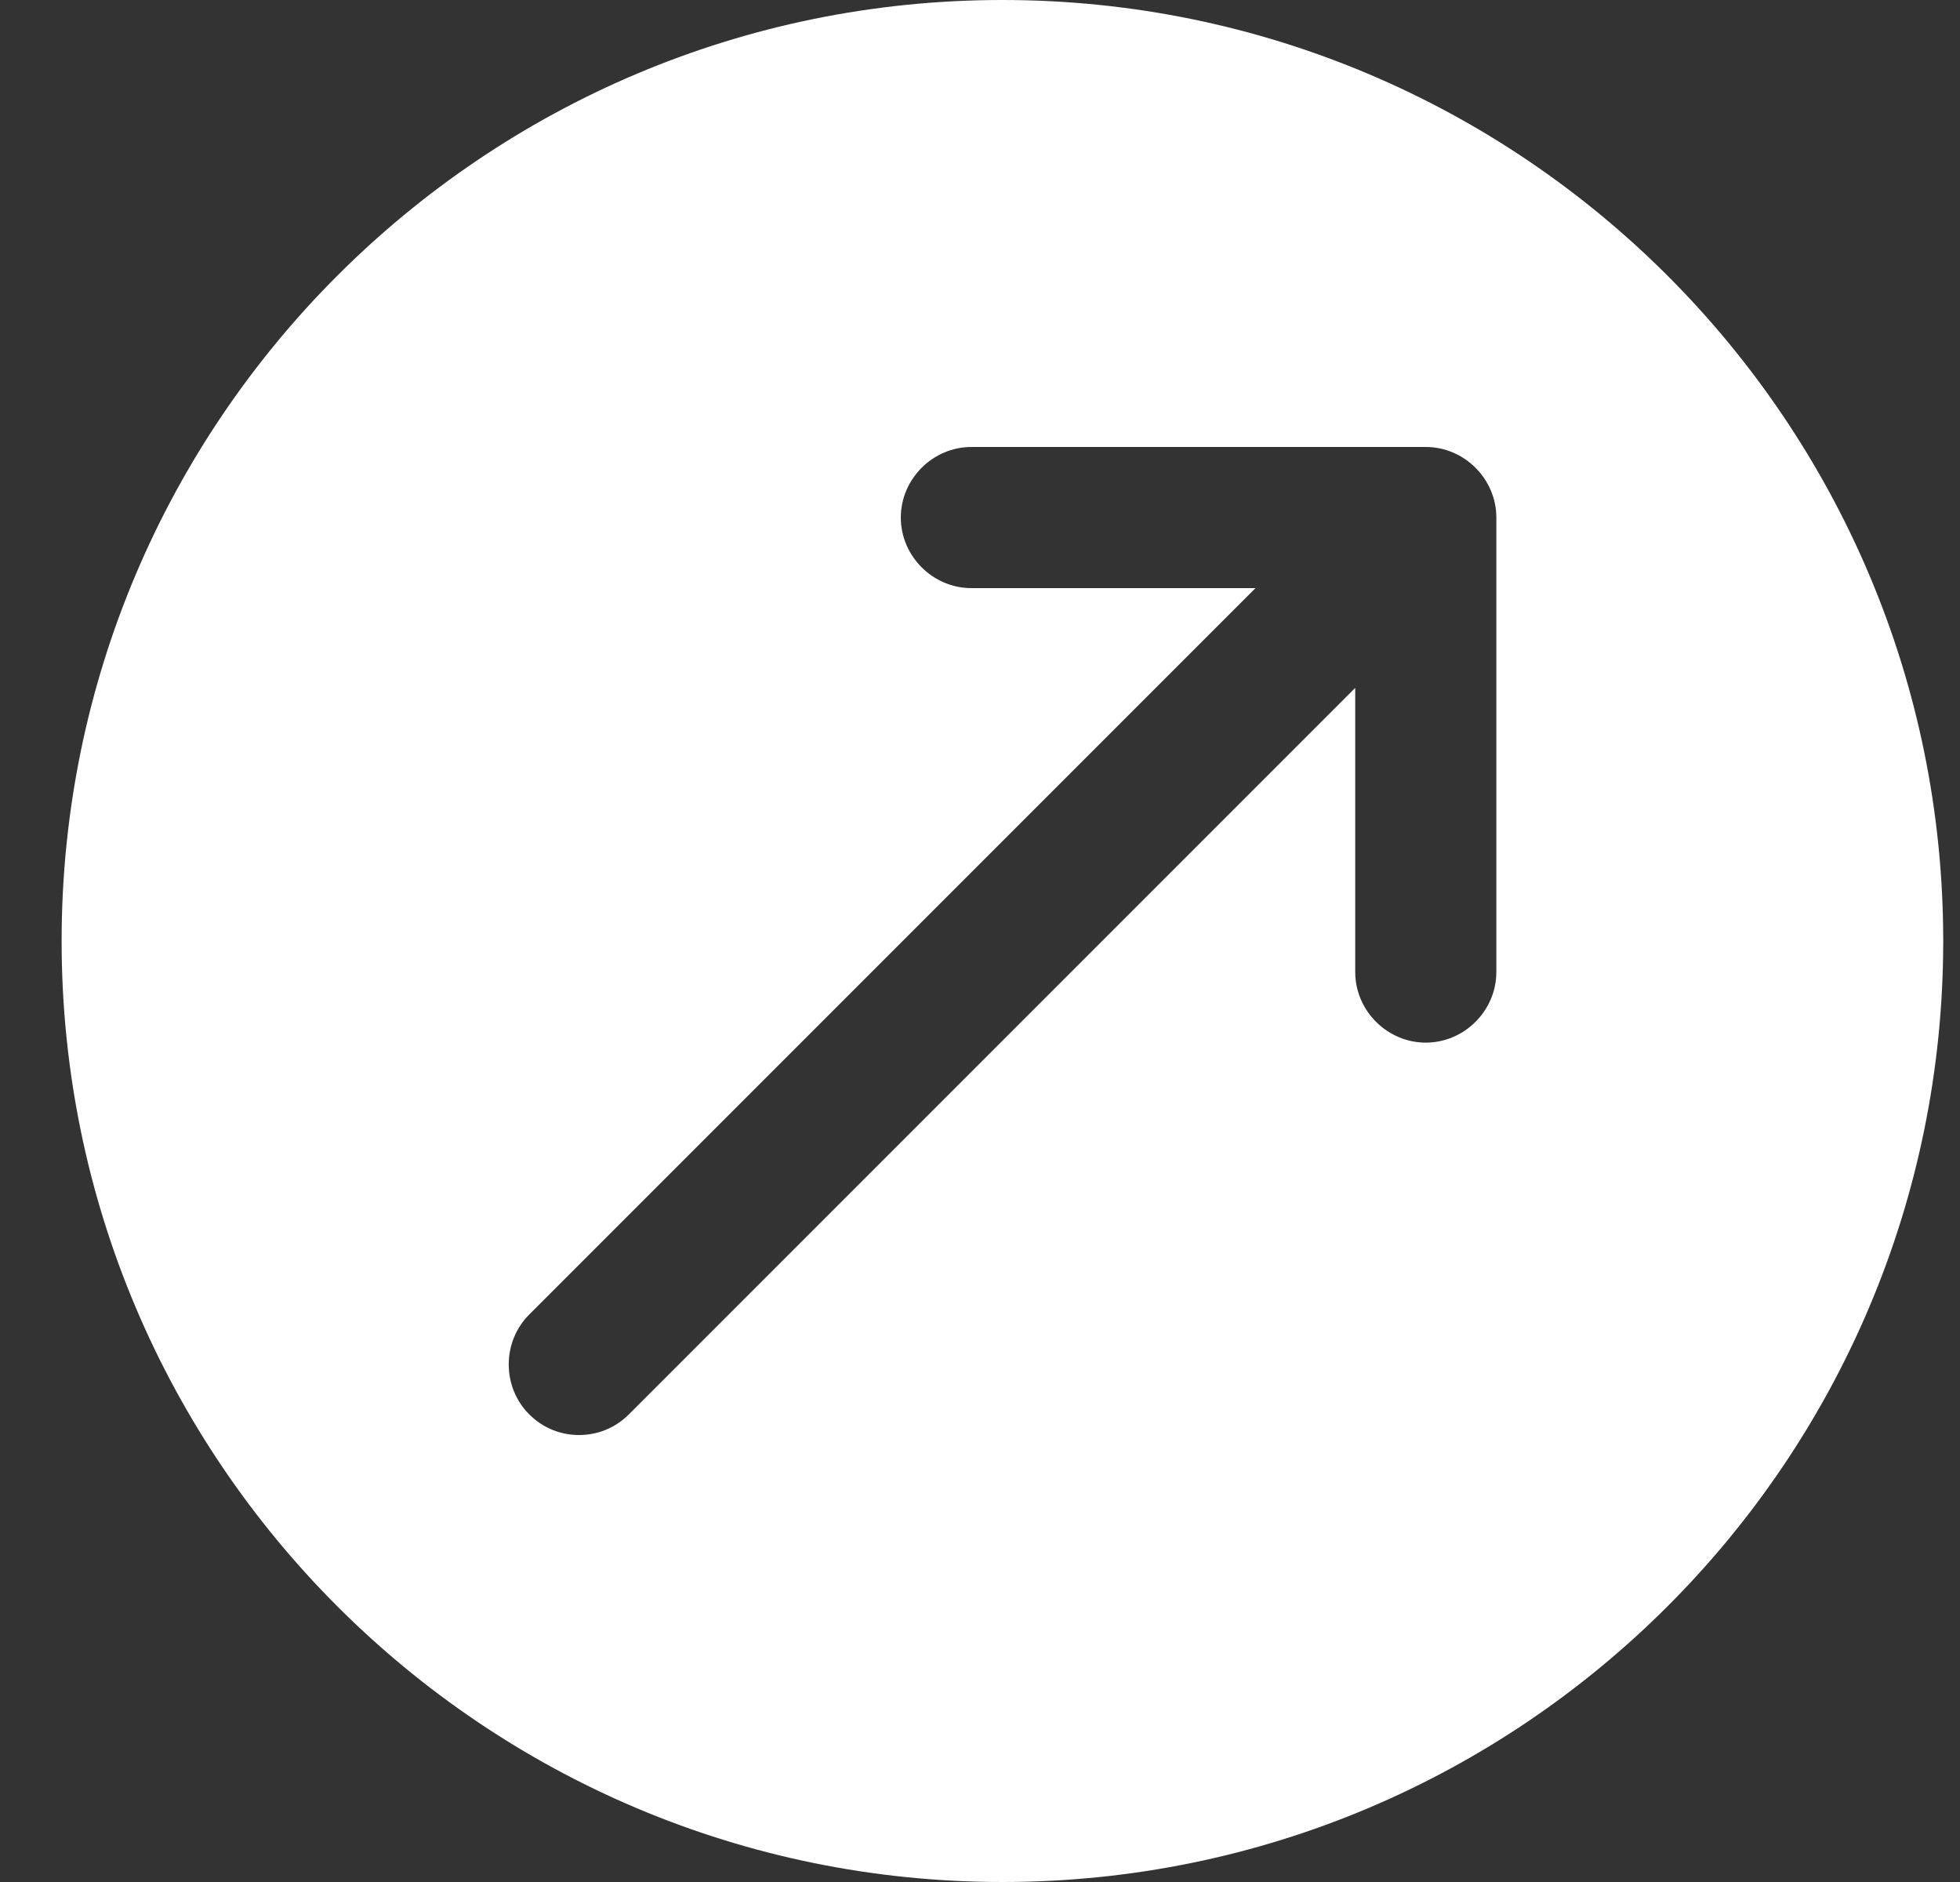 <svg width="25" height="24" viewBox="0 0 25 24" fill="none" xmlns="http://www.w3.org/2000/svg">
<rect x="0" y="0" width="25" height="24" fill="#333333" stroke="none"/>
<path d="M12.786 0C6.162 0 0.786 5.376 0.786 12C0.786 18.624 6.162 24 12.786 24C19.41 24 24.786 18.624 24.786 12C24.786 5.376 19.41 0 12.786 0ZM19.086 12.396C19.086 12.888 18.678 13.296 18.186 13.296C17.694 13.296 17.286 12.888 17.286 12.396V8.772L8.022 18.036C7.842 18.216 7.614 18.3 7.386 18.3C7.158 18.3 6.93 18.216 6.75 18.036C6.402 17.688 6.402 17.112 6.75 16.764L16.014 7.5H12.39C11.898 7.5 11.49 7.092 11.49 6.6C11.49 6.108 11.898 5.7 12.39 5.7H18.186C18.678 5.7 19.086 6.108 19.086 6.6V12.396Z" fill="white"/>
</svg>
